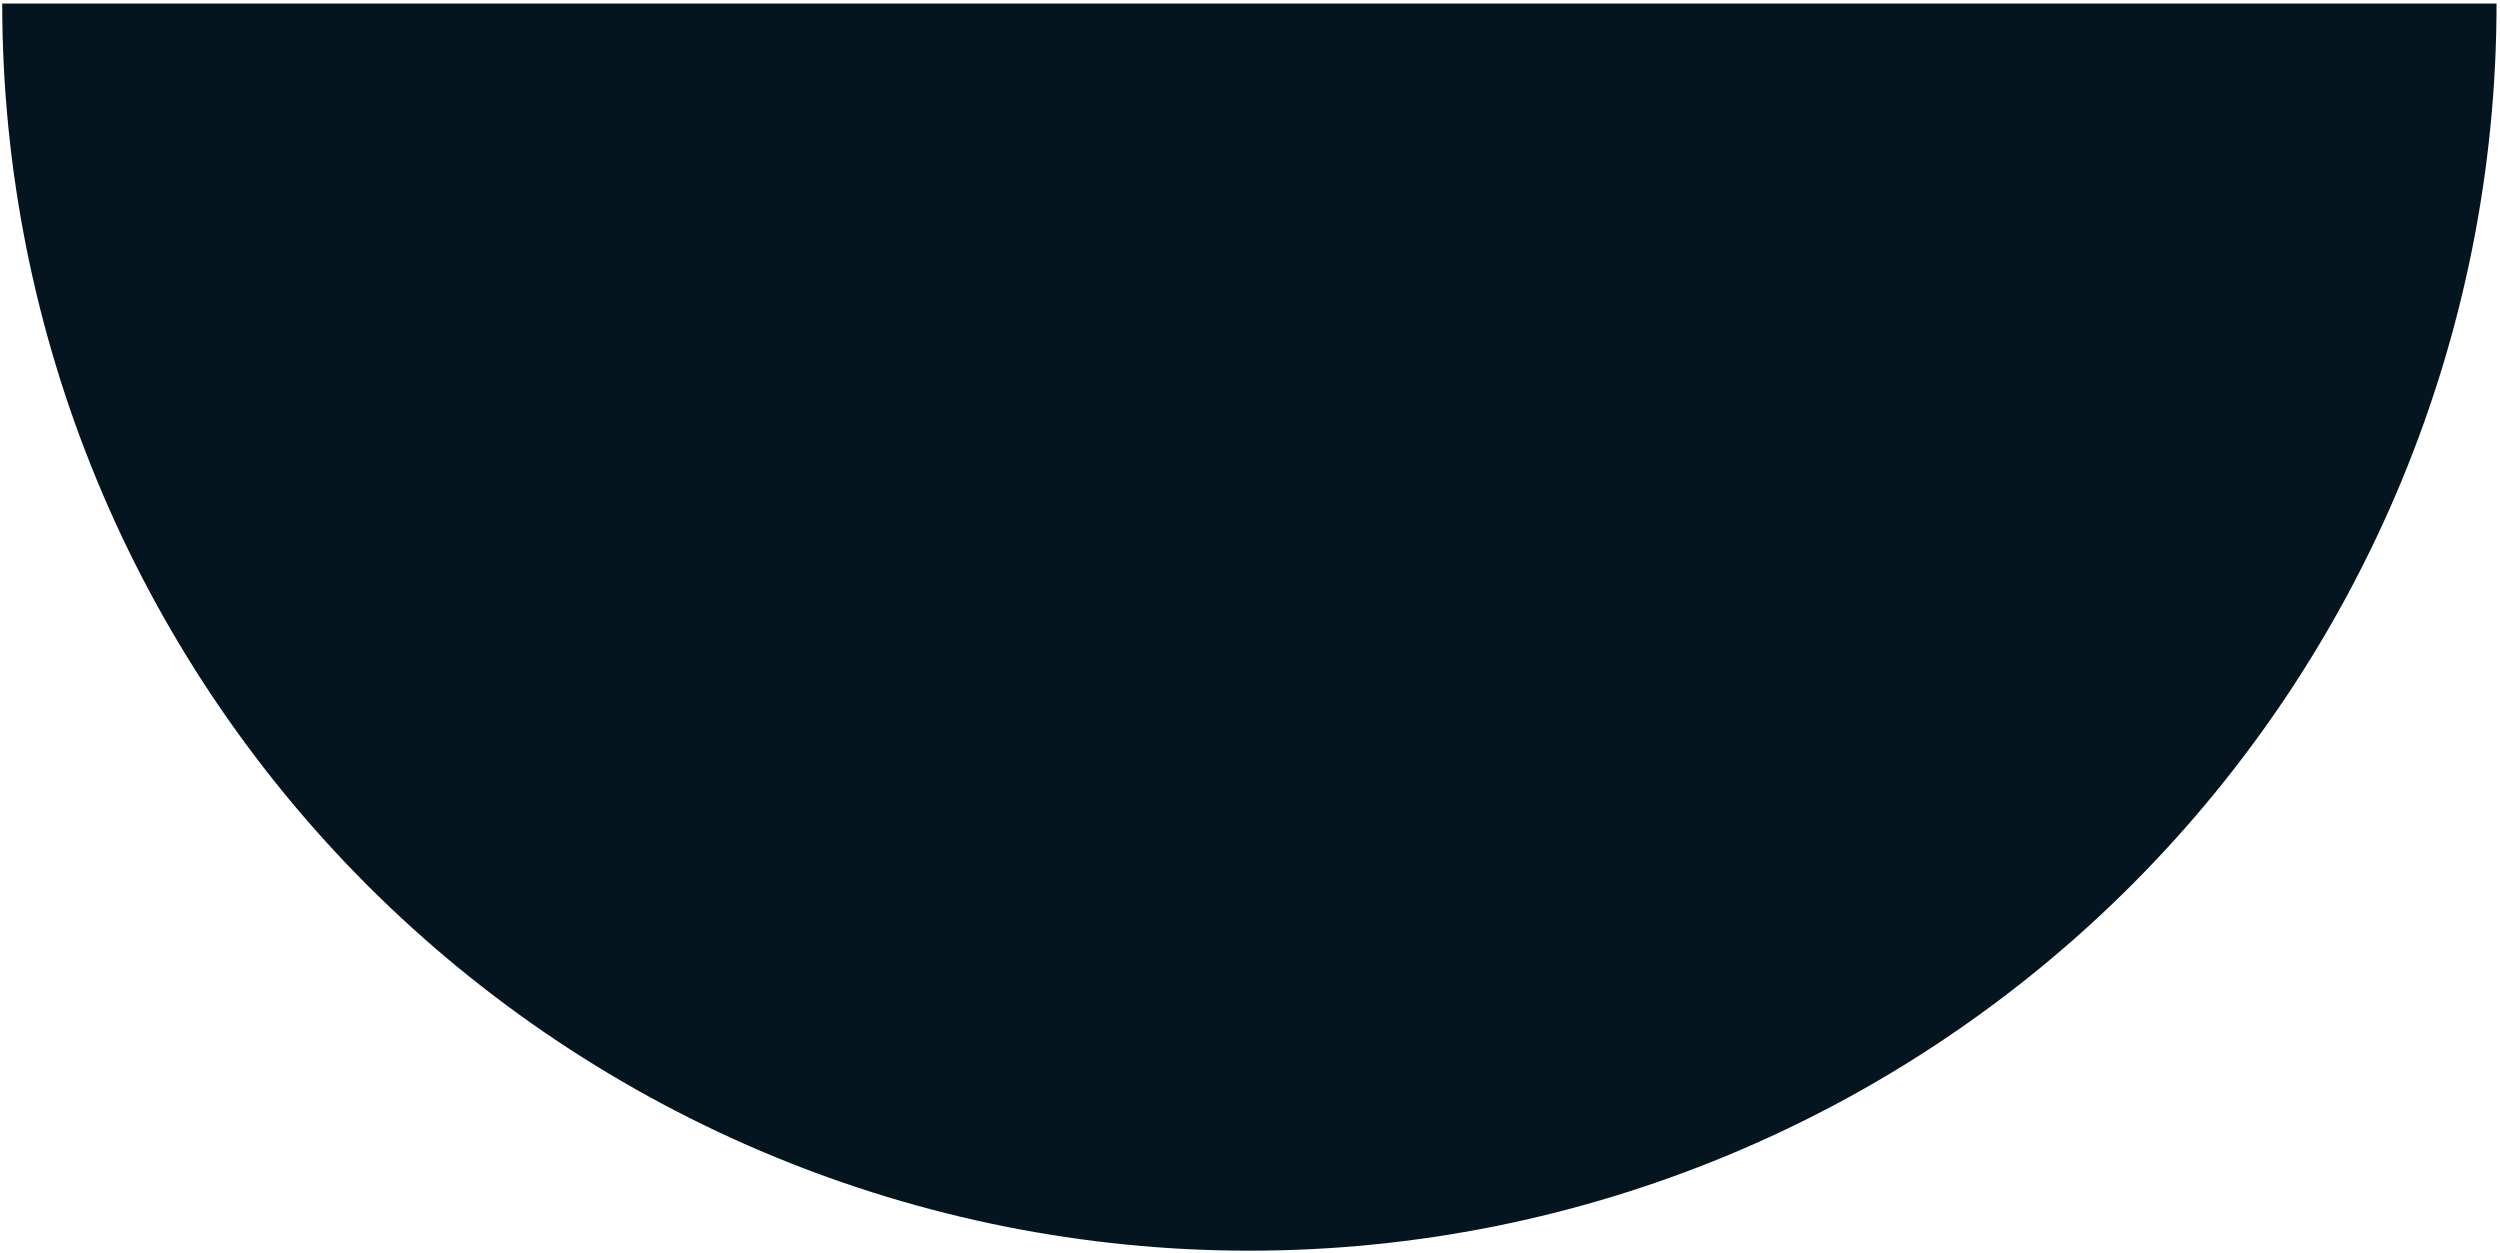 <?xml version="1.0" encoding="UTF-8"?> <svg xmlns="http://www.w3.org/2000/svg" width="441" height="221" viewBox="0 0 441 221" fill="none"><path d="M0.391 0.621C0.391 58.969 23.569 114.927 64.827 156.185C106.085 197.443 162.043 220.621 220.391 220.621C278.738 220.621 334.696 197.443 375.954 156.185C417.212 114.927 440.391 58.969 440.391 0.621L220.391 0.621L0.391 0.621Z" fill="#05151F"></path></svg> 
